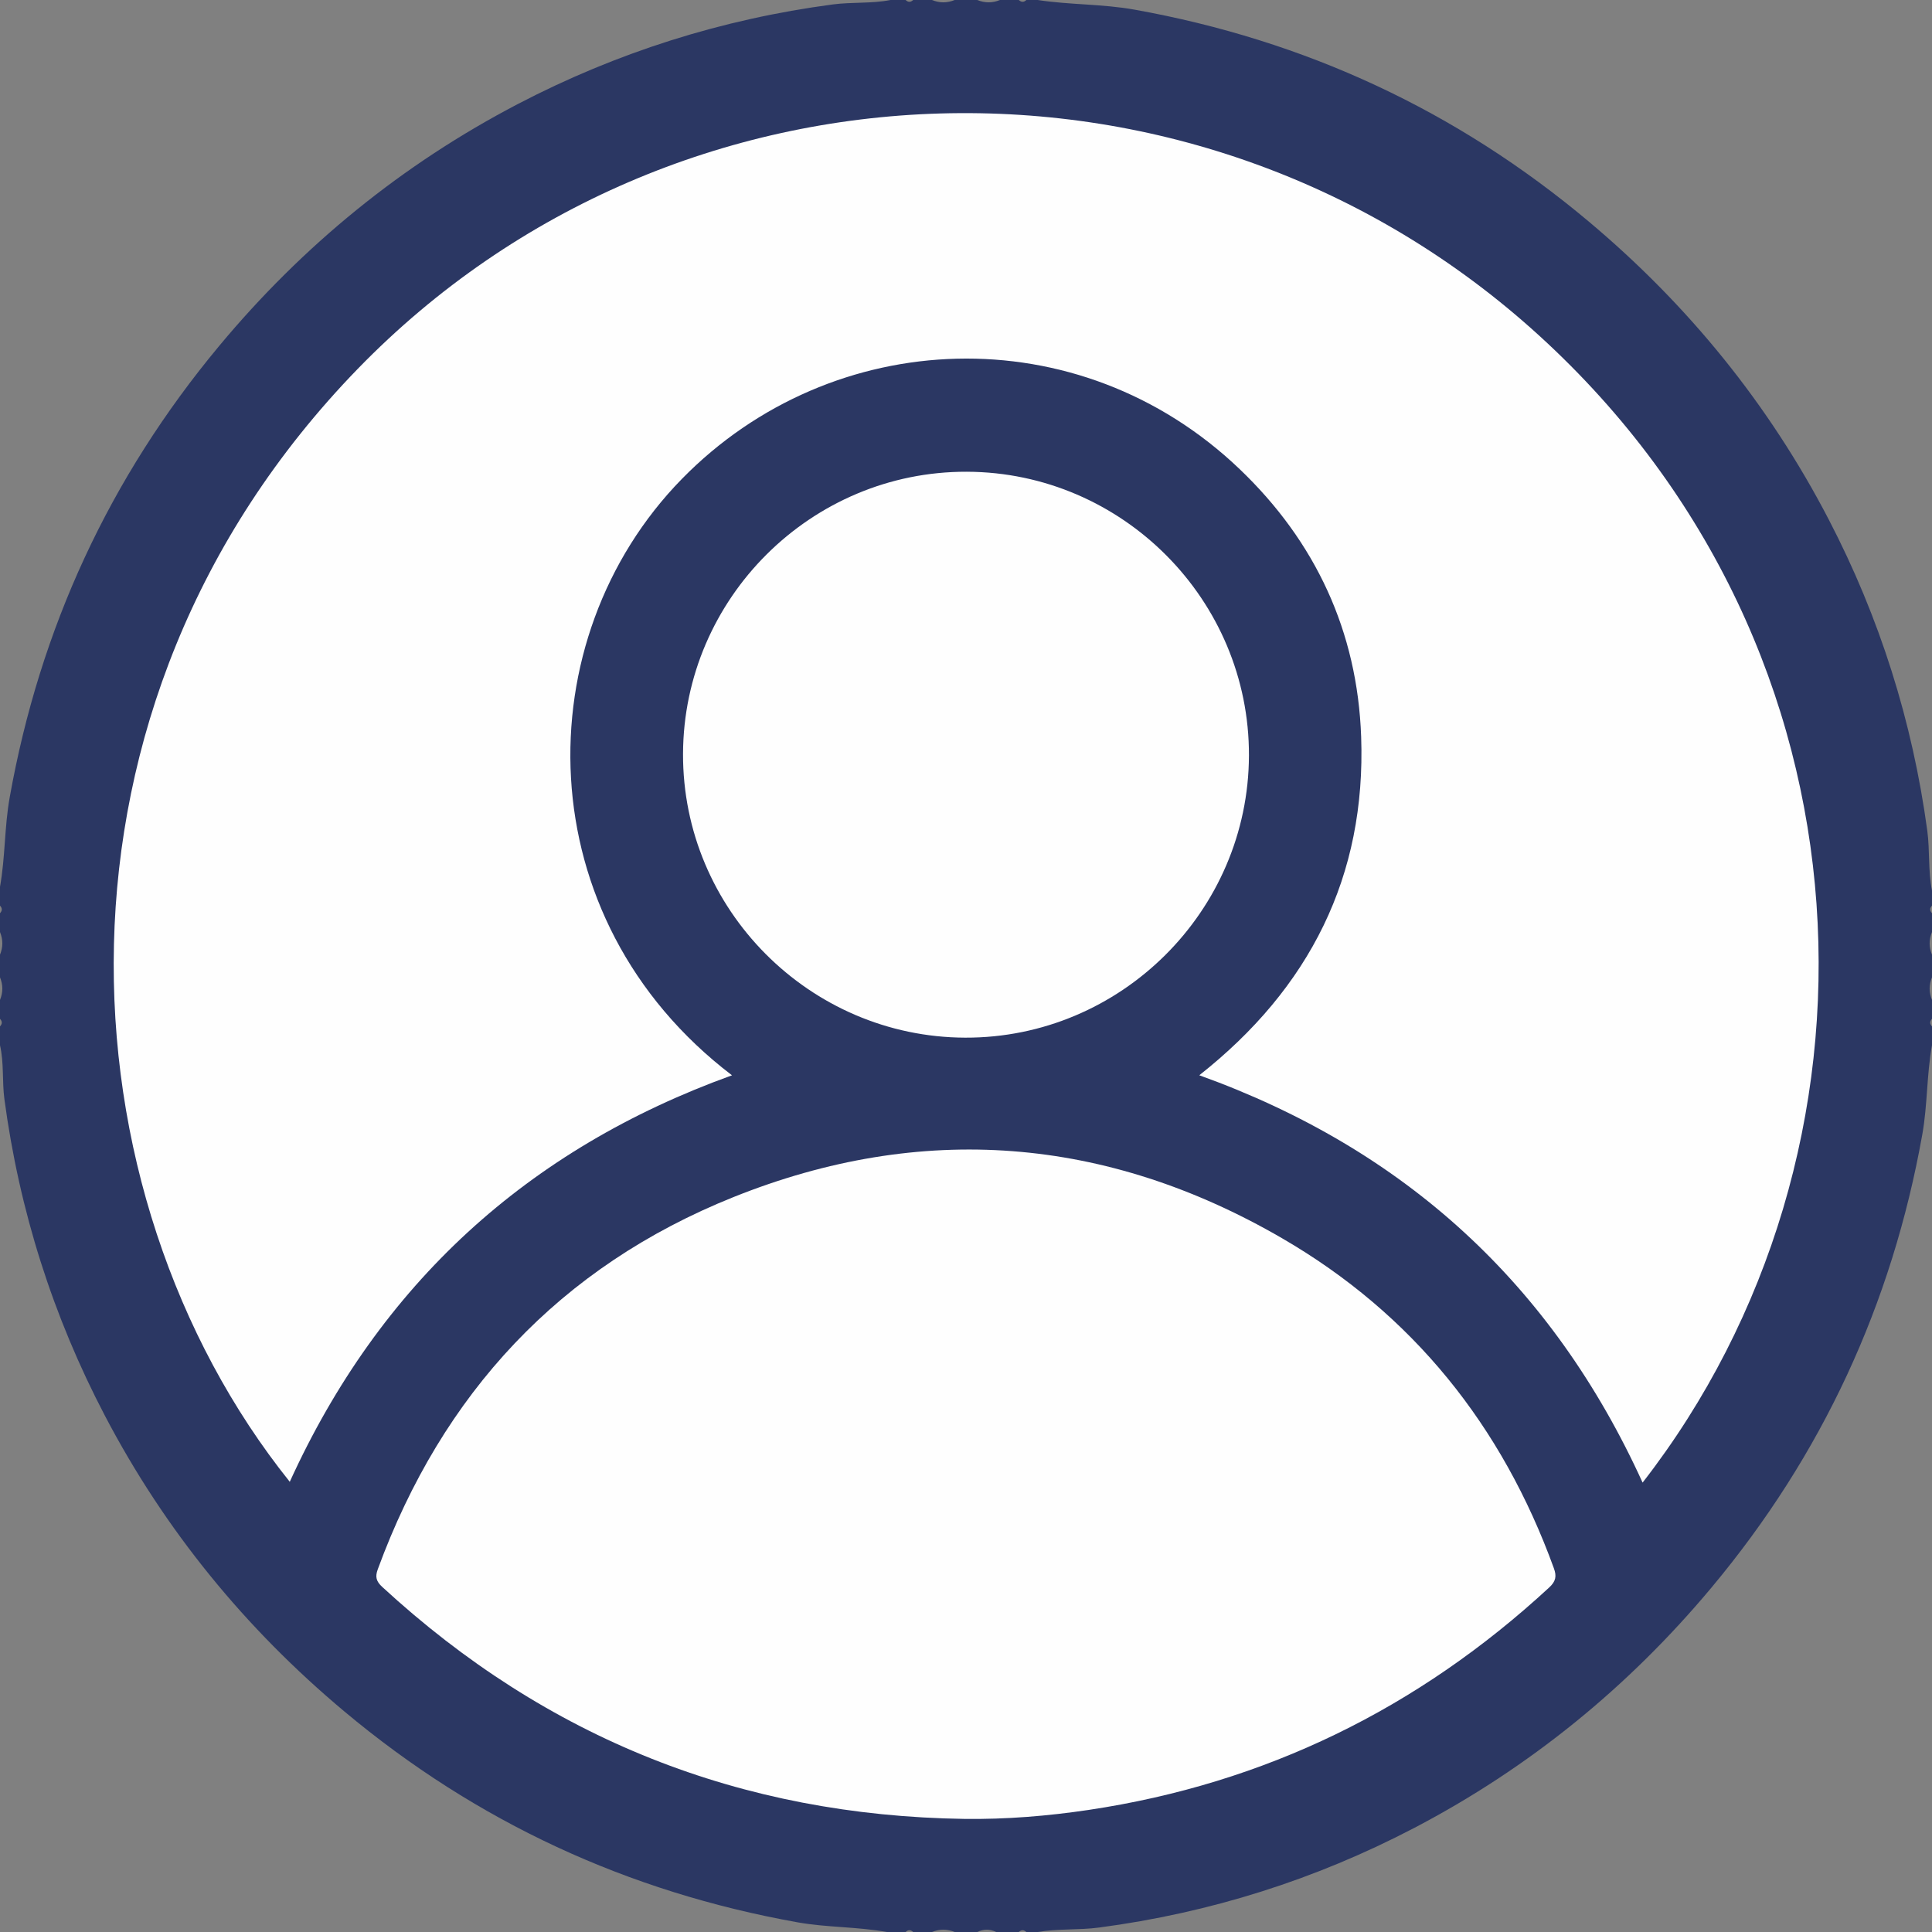 <?xml version="1.0" encoding="utf-8"?>
<!-- Generator: Adobe Illustrator 16.0.0, SVG Export Plug-In . SVG Version: 6.00 Build 0)  -->
<!DOCTYPE svg PUBLIC "-//W3C//DTD SVG 1.1//EN" "http://www.w3.org/Graphics/SVG/1.1/DTD/svg11.dtd">
<svg version="1.1" id="Livello_1" xmlns="http://www.w3.org/2000/svg" xmlns:xlink="http://www.w3.org/1999/xlink" x="0px" y="0px"
	 width="149.988px" height="149.988px" viewBox="0 0 149.988 149.988" enable-background="new 0 0 149.988 149.988"
	 xml:space="preserve">
<rect x="0" y="0" width="149.988" height="149.988" fill="#808080" stroke="none"/>
<g>
	<path fill="#2B3763" d="M79.095,149.988c-0.586,0-1.172,0-1.758,0c-0.489-0.238-0.978-0.238-1.465,0c-0.586,0-1.172,0-1.757,0
		c-0.586-0.24-1.172-0.24-1.759,0c-0.488,0-0.976,0-1.464,0c-0.196-0.185-0.39-0.185-0.586,0c-0.488,0-0.977,0-1.465,0
		c-2.294-0.415-4.634-0.341-6.938-0.754c-13.175-2.359-24.912-7.782-35.17-16.369c-7.688-6.434-13.932-14.07-18.585-22.952
		c-4.043-7.721-6.649-15.933-7.806-24.579C0.157,83.95,0.319,82.527,0,81.146c0-0.488,0-0.977,0-1.465
		c0.184-0.193,0.184-0.39,0-0.585c0-0.489,0-0.977,0-1.466c0.239-0.585,0.239-1.171,0-1.757c0-0.586,0-1.172,0-1.758
		c0.239-0.586,0.239-1.171,0-1.757c0-0.488,0-0.976,0-1.464c0.184-0.196,0.184-0.39,0-0.586c0-0.488,0-0.976,0-1.464
		c0.413-2.294,0.34-4.634,0.752-6.938C3.098,48.779,8.5,37.082,17.025,26.844c6.479-7.782,14.201-14.084,23.178-18.768
		c7.68-4.007,15.852-6.592,24.452-7.732C66.133,0.149,67.653,0.29,69.135,0c0.391,0,0.781,0,1.171,0c0.196,0.185,0.39,0.185,0.586,0
		c0.488,0,0.976,0,1.464,0c0.586,0.24,1.172,0.24,1.759,0c0.584,0,1.17,0,1.757,0c0.586,0.24,1.171,0.24,1.757,0
		c0.49,0,0.978,0,1.466,0c0.195,0.185,0.392,0.185,0.585,0c0.294,0,0.586,0,0.88,0c2.492,0.383,5.025,0.3,7.524,0.75
		c13.222,2.375,24.996,7.829,35.28,16.469c7.718,6.482,13.965,14.177,18.61,23.117c3.948,7.6,6.502,15.676,7.651,24.176
		c0.203,1.529,0.054,3.097,0.362,4.624c0,0.392,0,0.782,0,1.172c-0.187,0.196-0.187,0.391,0,0.586c0,0.488,0,0.976,0,1.464
		c-0.242,0.586-0.242,1.171,0,1.757c0,0.586,0,1.172,0,1.758c-0.242,0.586-0.242,1.172,0,1.757c0,0.489,0,0.977,0,1.466
		c-0.187,0.195-0.187,0.392,0,0.585c0,0.488,0,0.977,0,1.465c-0.416,2.295-0.342,4.634-0.754,6.939
		c-2.353,13.176-7.79,24.906-16.369,35.17c-6.462,7.734-14.153,13.99-23.08,18.658c-7.679,4.014-15.852,6.591-24.453,7.729
		c-1.576,0.21-3.192,0.076-4.772,0.347c-0.294,0-0.586,0-0.88,0C79.486,149.804,79.29,149.804,79.095,149.988z"/>
	<path fill-rule="evenodd" clip-rule="evenodd" fill="#FEFEFE" d="M127.521,115.1c-6.986-15.345-18.416-25.87-34.416-31.624
		c8.577-6.766,12.955-15.462,12.566-26.288c-0.29-8.154-3.536-15.134-9.429-20.766c-12.498-11.948-31.628-11.172-43.306,0.76
		C40.801,49.582,40.822,71.289,56.828,83.48c-15.885,5.728-27.344,16.217-34.332,31.557C4.569,92.664,2.263,54.905,27.78,28.629
		C52.428,3.25,93.128,2.01,119.504,26.065C146.32,50.521,147.396,89.543,127.521,115.1z"/>
	<path fill-rule="evenodd" clip-rule="evenodd" fill="#FEFEFE" d="M74.881,141.208c-17.359-0.251-32.432-6.24-45.209-18.012
		c-0.476-0.44-0.557-0.79-0.342-1.372c5.005-13.646,14.135-23.484,27.61-28.889c14.606-5.856,28.945-4.714,42.57,3.182
		c10.172,5.894,17.114,14.586,21.122,25.632c0.225,0.617,0.158,1.01-0.364,1.493c-10.168,9.392-22.055,15.218-35.756,17.269
		C81.33,140.986,78.115,141.248,74.881,141.208z"/>
	<path fill-rule="evenodd" clip-rule="evenodd" fill="#FEFEFE" d="M96.96,58.654c-0.039,12.083-9.957,21.942-22.031,21.903
		c-12.083-0.041-21.942-9.958-21.903-22.032c0.04-12.082,9.957-21.942,22.032-21.902C87.14,36.662,96.999,46.58,96.96,58.654z"/>
</g>
</svg>
